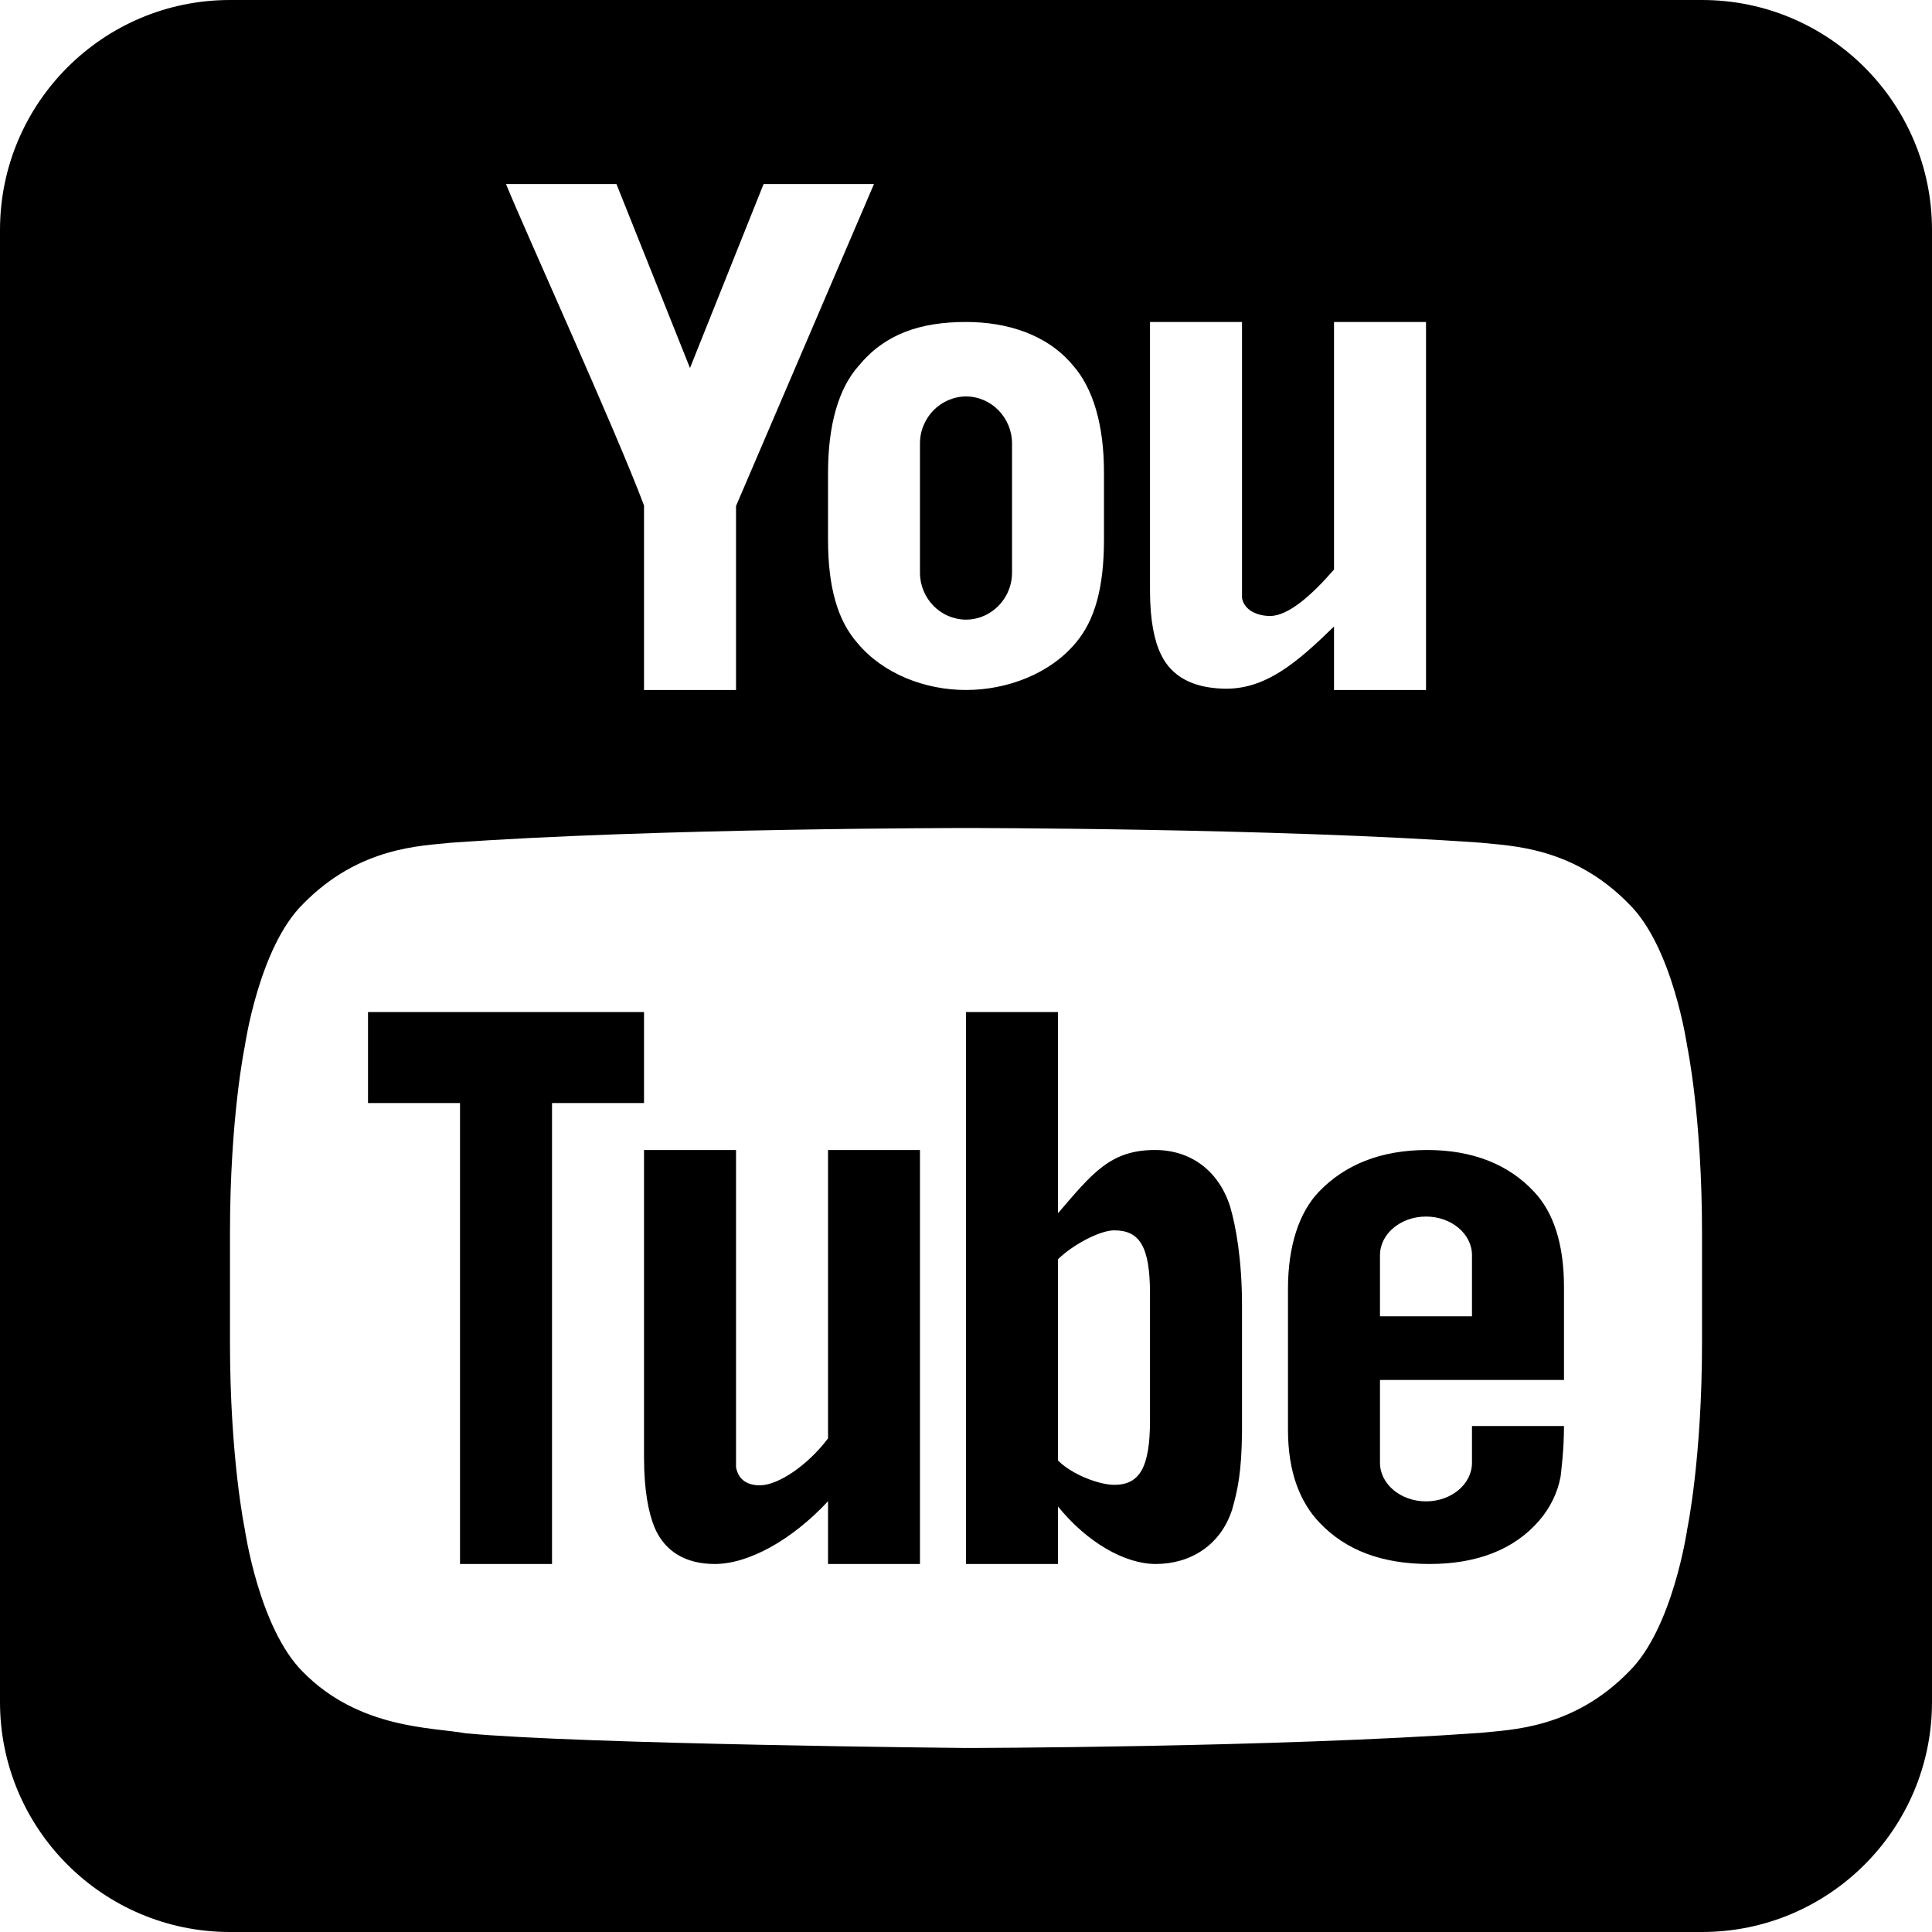 <svg width="29" height="29" viewBox="0 0 29 29" fill="none" xmlns="http://www.w3.org/2000/svg">
<path d="M3.452 0C1.547 0 0 1.547 0 3.452V25.548C0 27.453 1.547 29 3.452 29H25.548C27.453 29 29 27.453 29 25.548V3.452C29 1.547 27.453 0 25.548 0H3.452ZM7.595 2.762H9.253L10.357 5.524L11.462 2.762H13.119L11.048 7.595V10.357H9.667V7.588C9.252 6.477 7.878 3.459 7.595 2.762ZM14.5 4.833C15.114 4.833 15.722 5.019 16.109 5.489C16.406 5.827 16.571 6.373 16.571 7.091V8.1C16.571 8.818 16.434 9.315 16.144 9.653C15.757 10.116 15.114 10.357 14.5 10.357C13.886 10.357 13.258 10.116 12.871 9.653C12.574 9.315 12.429 8.818 12.429 8.1V7.098C12.429 6.38 12.587 5.827 12.891 5.489C13.278 5.019 13.803 4.833 14.5 4.833ZM17.262 4.833H18.643V8.976C18.677 9.163 18.877 9.246 19.064 9.246C19.347 9.246 19.706 8.915 20.024 8.549V4.833H21.405V10.357H20.024V9.404C19.465 9.949 18.988 10.358 18.36 10.337C17.904 10.323 17.587 10.157 17.428 9.826C17.331 9.632 17.262 9.321 17.262 8.866L17.262 4.833ZM14.5 5.951C14.405 5.951 14.314 5.972 14.232 6.008C14.149 6.044 14.074 6.095 14.012 6.159C13.949 6.223 13.899 6.299 13.864 6.383C13.828 6.467 13.809 6.56 13.809 6.657V8.596C13.809 8.789 13.887 8.966 14.012 9.094C14.074 9.157 14.149 9.209 14.232 9.245C14.314 9.28 14.405 9.301 14.5 9.301C14.595 9.301 14.686 9.28 14.768 9.245C15.016 9.137 15.191 8.886 15.191 8.596V6.657C15.191 6.27 14.88 5.951 14.5 5.951ZM14.493 12.429H14.507C14.507 12.429 19.14 12.429 22.233 12.65C22.668 12.698 23.608 12.705 24.45 13.568C25.113 14.217 25.326 15.708 25.326 15.708C25.326 15.708 25.548 16.765 25.548 18.512V20.148C25.548 21.895 25.326 22.952 25.326 22.952C25.326 22.952 25.113 24.443 24.45 25.092C23.608 25.955 22.668 25.962 22.233 26.01C19.14 26.231 14.5 26.238 14.5 26.238C14.5 26.238 8.755 26.183 6.987 26.017C6.497 25.927 5.393 25.955 4.55 25.099C3.887 24.443 3.674 22.952 3.674 22.952C3.674 22.952 3.452 21.895 3.452 20.148V18.512C3.452 16.765 3.674 15.708 3.674 15.708C3.674 15.708 3.887 14.217 4.55 13.568C5.393 12.705 6.332 12.698 6.767 12.65C9.861 12.429 14.493 12.429 14.493 12.429ZM5.524 15.191V16.557H6.905V23.476H8.286V16.557H9.667V15.191H5.524ZM14.5 15.191V23.476H15.881V22.613C16.317 23.152 16.884 23.476 17.348 23.476C17.867 23.476 18.32 23.197 18.494 22.662C18.577 22.372 18.637 22.102 18.643 21.491V19.592C18.643 18.91 18.55 18.396 18.463 18.106C18.29 17.567 17.868 17.265 17.348 17.262C16.672 17.257 16.399 17.607 15.881 18.211V15.191H14.5ZM9.667 17.262V21.878C9.667 22.377 9.736 22.711 9.826 22.93C9.978 23.285 10.287 23.476 10.729 23.476C11.233 23.476 11.883 23.121 12.429 22.534V23.476H13.809V17.262H12.429V21.591C12.125 21.994 11.682 22.295 11.406 22.295C11.227 22.295 11.082 22.219 11.048 22.021V17.262L9.667 17.262ZM21.425 17.262C20.729 17.262 20.185 17.481 19.792 17.894C19.502 18.2 19.333 18.698 19.333 19.346V21.463C19.333 22.106 19.519 22.555 19.808 22.857C20.202 23.271 20.745 23.476 21.457 23.476C22.169 23.476 22.73 23.26 23.107 22.821C23.272 22.627 23.379 22.408 23.425 22.165C23.437 22.056 23.476 21.758 23.476 21.405H22.095V21.956C22.095 22.277 21.786 22.536 21.405 22.536C21.024 22.536 20.714 22.276 20.714 21.956V20.714H23.476V20.317V19.319C23.476 18.673 23.318 18.2 23.032 17.894C22.651 17.481 22.109 17.262 21.425 17.262ZM21.405 18.261C21.786 18.261 22.095 18.521 22.095 18.841V19.758H20.714V18.841C20.714 18.521 21.024 18.261 21.405 18.261ZM16.724 18.468C17.1 18.468 17.262 18.699 17.262 19.42V21.319C17.262 22.039 17.1 22.288 16.724 22.288C16.509 22.288 16.099 22.141 15.881 21.923V18.902C16.099 18.686 16.509 18.468 16.724 18.468Z" fill="black"/>
</svg>
